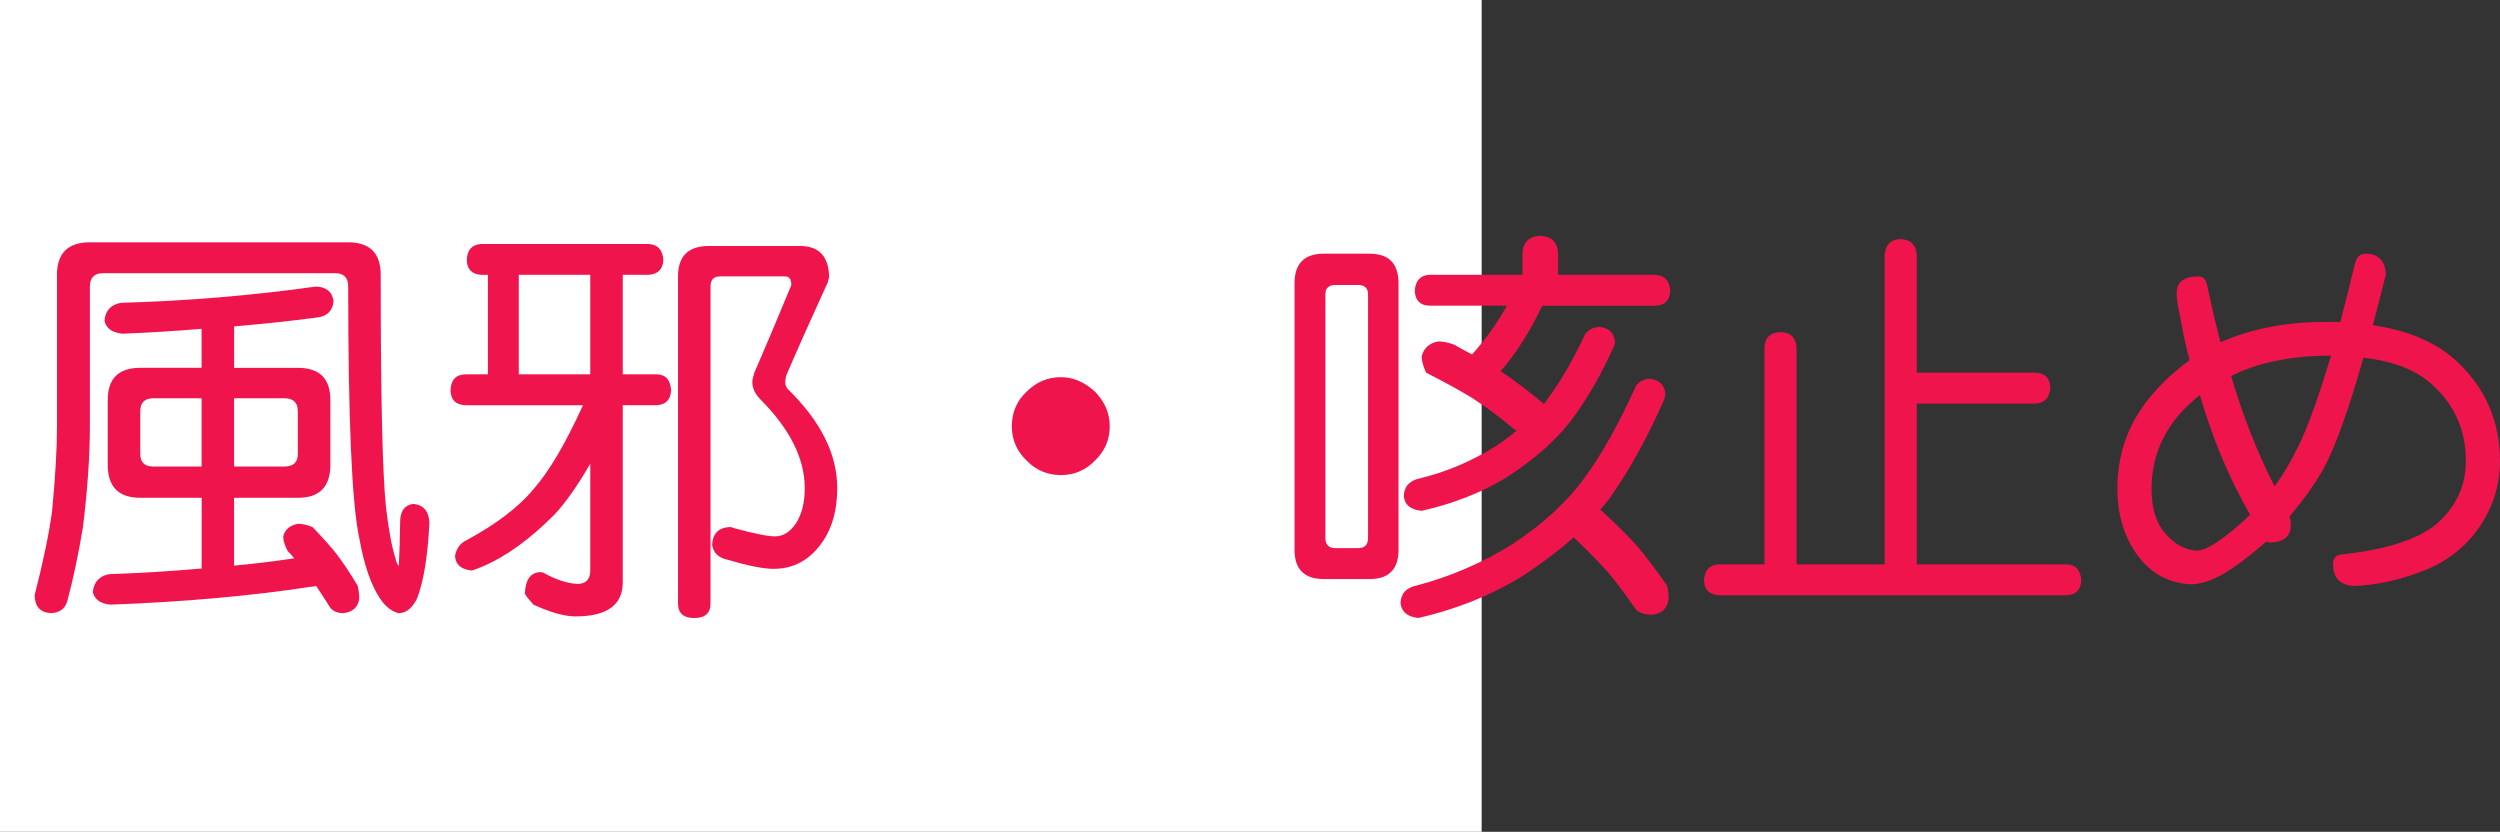 <?xml version="1.0" encoding="utf-8"?>
<!-- Generator: Adobe Illustrator 10.0, SVG Export Plug-In . SVG Version: 3.0.0 Build 76)  -->
<!DOCTYPE svg PUBLIC "-//W3C//DTD SVG 1.0//EN"    "http://www.w3.org/TR/2001/REC-SVG-20010904/DTD/svg10.dtd">
<svg 
	 xmlns:x="http://ns.adobe.com/Extensibility/1.0/" xmlns:i="http://ns.adobe.com/AdobeIllustrator/10.0/" xmlns:graph="http://ns.adobe.com/Graphs/1.0/" i:viewOrigin="0 32" i:rulerOrigin="0 0" i:pageBounds="0 32 320 0"
	 xmlns="http://www.w3.org/2000/svg" xmlns:xlink="http://www.w3.org/1999/xlink" xmlns:a="http://ns.adobe.com/AdobeSVGViewerExtensions/3.0/"
	 width="96.177" height="32" viewBox="0 0 96.177 32" overflow="visible" enable-background="new 0 0 96.177 32"
	 xml:space="preserve">
	<rect x="0" y="0" width="96.177" height="32" fill="#333333" stroke="none"/>
	<g id="レイヤー_1" i:layer="yes" i:editable="no" i:dimmedPercent="50" i:rgbTrio="#4F008000FFFF">
		<path i:knockout="Off" fill="#FFFFFF" d="M57,32H0V0h57V32z"/>
	</g>
	<g id="レイヤー_2" i:layer="yes" i:dimmedPercent="50" i:rgbTrio="#FFFF4F004F00">
		<g i:knockout="Off">
			<path i:knockout="Off" fill="#F0144D" d="M8.521,9.322h4.875c0.833,0,1.25,0.417,1.25,1.25c0,4.667,0.067,7.646,0.203,8.938
				c0.104,0.896,0.229,1.563,0.375,2c0,0.063,0.036,0.151,0.109,0.266c0.01-0.021,0.016-0.072,0.016-0.156
				c0.021-0.344,0.036-0.88,0.047-1.609c0.021-0.375,0.188-0.583,0.5-0.625c0.385,0.031,0.594,0.266,0.625,0.703
				c-0.063,1.313-0.224,2.297-0.484,2.953c-0.188,0.364-0.422,0.547-0.703,0.547c-0.261-0.063-0.495-0.245-0.703-0.547
				c-0.354-0.521-0.625-1.307-0.813-2.359c-0.281-1.313-0.422-4.531-0.422-9.656c0-0.344-0.167-0.516-0.5-0.516H3.958
				c-0.333,0-0.5,0.172-0.5,0.516V16.4c0,1.125-0.089,2.417-0.266,3.875c-0.177,1.063-0.38,2.021-0.609,2.875
				c-0.094,0.281-0.302,0.427-0.625,0.438c-0.406-0.021-0.615-0.25-0.625-0.688c0.344-1.354,0.567-2.438,0.672-3.25
				c0.125-1.313,0.188-2.396,0.188-3.25v-5.828c0-0.833,0.422-1.25,1.266-1.25H8.521z M12.146,11.025
				c0.406,0.011,0.635,0.198,0.688,0.563c-0.042,0.375-0.25,0.583-0.625,0.625c-1.021,0.136-2.089,0.25-3.203,0.344v1.594h2.453
				c0.833,0,1.25,0.412,1.25,1.234v2.5c0,0.844-0.417,1.266-1.25,1.266H9.005v2.609c0.781-0.072,1.552-0.166,2.313-0.281
				c-0.073-0.094-0.156-0.188-0.25-0.281c-0.115-0.208-0.172-0.396-0.172-0.563c0.063-0.26,0.25-0.422,0.563-0.484
				c0.177,0,0.364,0.042,0.563,0.125c0.375,0.386,0.682,0.729,0.922,1.031c0.26,0.344,0.531,0.75,0.813,1.219
				c0.042,0.166,0.063,0.333,0.063,0.5c-0.042,0.333-0.245,0.521-0.609,0.563c-0.219,0-0.386-0.068-0.5-0.203
				c-0.198-0.313-0.38-0.594-0.547-0.844c-0.063,0.021-0.13,0.031-0.203,0.031c-2.313,0.354-4.88,0.583-7.703,0.688
				c-0.386-0.031-0.615-0.193-0.688-0.484c0.042-0.386,0.25-0.615,0.625-0.688c1.208-0.041,2.396-0.114,3.563-0.219V19.15H5.396
				c-0.833,0-1.25-0.422-1.25-1.266v-2.5c0-0.823,0.417-1.234,1.25-1.234h2.359v-1.5c-0.979,0.083-1.995,0.146-3.047,0.188
				c-0.396-0.042-0.625-0.208-0.688-0.5c0.031-0.385,0.239-0.614,0.625-0.688C7.197,11.578,9.697,11.369,12.146,11.025z
				 M7.755,17.947v-2.625H5.896c-0.333,0-0.5,0.167-0.5,0.5v1.641c0,0.323,0.167,0.484,0.5,0.484H7.755z M10.942,17.947
				c0.344,0,0.516-0.161,0.516-0.484v-1.641c0-0.333-0.172-0.5-0.516-0.5H9.005v2.625H10.942z"/>
			<path i:knockout="Off" fill="#F0144D" d="M24.942,9.385c0.364,0.021,0.557,0.229,0.578,0.625
				c-0.021,0.354-0.214,0.542-0.578,0.563h-0.984V14.4h1.313c0.344,0.011,0.526,0.219,0.547,0.625
				c-0.021,0.354-0.203,0.542-0.547,0.563h-1.313V22.4c0,0.875-0.604,1.313-1.813,1.313c-0.427,0-0.969-0.151-1.625-0.453
				c-0.177-0.198-0.287-0.339-0.328-0.422c0.021-0.531,0.213-0.807,0.578-0.828c0.031,0,0.073,0.006,0.125,0.016
				c0.479,0.271,0.917,0.416,1.313,0.438c0.333,0,0.5-0.172,0.5-0.516v-4.109c-0.49,0.844-0.943,1.49-1.359,1.938
				c-0.948,0.959-1.875,1.631-2.781,2.016c-0.25,0.104-0.391,0.156-0.422,0.156c-0.406-0.041-0.62-0.229-0.641-0.563
				c0.052-0.291,0.203-0.494,0.453-0.609c1.135-0.614,1.989-1.266,2.563-1.953c0.604-0.688,1.239-1.766,1.906-3.234h-4.531
				c-0.365-0.021-0.552-0.208-0.563-0.563c0.01-0.406,0.198-0.614,0.563-0.625h0.875v-3.828h-0.25
				c-0.365-0.021-0.552-0.208-0.563-0.563c0.01-0.396,0.198-0.604,0.563-0.625H24.942z M22.708,14.4v-3.828h-2.75V14.4H22.708z
				 M27.63,9.463h3.141c0.75,0,1.125,0.412,1.125,1.234c-0.011,0-0.026,0.052-0.047,0.156c-0.667,1.458-1.203,2.662-1.609,3.609
				c-0.021,0.125-0.031,0.203-0.031,0.234c0,0.104,0.031,0.193,0.094,0.266c1.271,1.24,1.906,2.511,1.906,3.813
				c0,0.917-0.229,1.662-0.688,2.234c-0.458,0.584-1.047,0.875-1.766,0.875c-0.386,0-0.984-0.119-1.797-0.359
				c-0.323-0.072-0.511-0.26-0.563-0.563c0.021-0.438,0.25-0.666,0.688-0.688c0.031,0,0.088,0.016,0.172,0.047
				c0.76,0.209,1.281,0.313,1.563,0.313c0.313,0,0.583-0.172,0.813-0.516c0.219-0.344,0.328-0.791,0.328-1.344
				c0-1.135-0.573-2.276-1.719-3.422c-0.198-0.208-0.297-0.427-0.297-0.656c0-0.083,0.026-0.203,0.078-0.359
				c0.417-0.958,0.87-2.031,1.359-3.219c0.042-0.083,0.063-0.135,0.063-0.156c0-0.219-0.078-0.328-0.234-0.328h-2.516
				c-0.24,0-0.359,0.13-0.359,0.391v12.188c0,0.375-0.208,0.563-0.625,0.563c-0.417,0-0.625-0.188-0.625-0.563V10.635
				c0-0.781,0.396-1.172,1.188-1.172H27.63z"/>
			<path i:knockout="Off" fill="#F0144D" d="M40.817,14.51c0.469,0,0.906,0.188,1.313,0.563c0.375,0.386,0.563,0.828,0.563,1.328
				c0,0.511-0.188,0.948-0.563,1.313c-0.365,0.375-0.802,0.563-1.313,0.563c-0.521,0-0.964-0.188-1.328-0.563
				c-0.375-0.364-0.563-0.802-0.563-1.313c0-0.531,0.188-0.974,0.563-1.328C39.864,14.697,40.307,14.51,40.817,14.51z"/>
			<path i:knockout="Off" fill="#F0144D" d="M50.927,9.76h1.766c0.739,0,1.109,0.38,1.109,1.141v10.25
				c0,0.75-0.37,1.125-1.109,1.125h-1.766c-0.75,0-1.125-0.375-1.125-1.125V10.9C49.802,10.14,50.177,9.76,50.927,9.76z
				 M52.239,21.088c0.26,0,0.391-0.13,0.391-0.391v-9.375c0-0.239-0.13-0.359-0.391-0.359H51.38c-0.261,0-0.391,0.12-0.391,0.359
				v9.375c0,0.261,0.13,0.391,0.391,0.391H52.239z M63.442,14.572c0.375,0.031,0.583,0.219,0.625,0.563
				c0,0.115-0.037,0.24-0.109,0.375c-0.552,1.25-1.172,2.386-1.859,3.406c-0.156,0.24-0.339,0.475-0.547,0.703
				c0.031,0.011,0.052,0.021,0.063,0.031c0.542,0.5,0.989,0.943,1.344,1.328c0.364,0.438,0.755,0.953,1.172,1.547
				c0.042,0.166,0.063,0.333,0.063,0.5c-0.042,0.375-0.25,0.583-0.625,0.625c-0.271,0-0.479-0.063-0.625-0.188
				c-0.386-0.563-0.745-1.042-1.078-1.438c-0.344-0.385-0.776-0.828-1.297-1.328c-0.011-0.01-0.016-0.021-0.016-0.031
				c-0.531,0.469-1.13,0.928-1.797,1.375c-1.219,0.791-2.615,1.369-4.188,1.734c-0.417-0.042-0.646-0.229-0.688-0.563
				c0.01-0.375,0.219-0.604,0.625-0.688c1.281-0.334,2.51-0.864,3.688-1.594c1.208-0.802,2.141-1.666,2.797-2.594
				c0.667-0.916,1.317-2.083,1.953-3.5C63.057,14.682,63.224,14.593,63.442,14.572z M59.255,9.072
				c0.438,0.021,0.667,0.25,0.688,0.688v0.813h3.734c0.364,0.021,0.557,0.229,0.578,0.625c-0.021,0.365-0.214,0.552-0.578,0.563
				h-4.344c-0.479,1-1.016,1.844-1.609,2.531c0.01,0,0.026,0.005,0.047,0.016c0.51,0.344,1.047,0.75,1.609,1.219
				c0,0.011,0,0.021,0,0.031c0.052-0.052,0.099-0.114,0.141-0.188c0.5-0.667,0.989-1.51,1.469-2.531
				c0.135-0.156,0.307-0.245,0.516-0.266c0.375,0.031,0.583,0.219,0.625,0.563c0,0.083-0.031,0.183-0.094,0.297
				c-0.427,0.948-0.912,1.797-1.453,2.547c-0.583,0.833-1.453,1.625-2.609,2.375c-0.948,0.584-2.042,1.016-3.281,1.297
				c-0.427-0.041-0.656-0.229-0.688-0.563c0.01-0.375,0.219-0.604,0.625-0.688c0.979-0.239,1.906-0.625,2.781-1.156
				c0.354-0.219,0.667-0.448,0.938-0.688c-0.063-0.021-0.115-0.052-0.156-0.094c-0.531-0.438-1.037-0.813-1.516-1.125
				c-0.469-0.292-1.073-0.625-1.813-1c-0.115-0.25-0.172-0.458-0.172-0.625c0.073-0.313,0.281-0.505,0.625-0.578
				c0.198,0,0.406,0.042,0.625,0.125c0.239,0.136,0.469,0.261,0.688,0.375c0.5-0.552,0.948-1.177,1.344-1.875h-2.984
				c-0.354-0.01-0.542-0.198-0.563-0.563c0.021-0.396,0.208-0.604,0.563-0.625h3.578V9.76C58.588,9.322,58.817,9.093,59.255,9.072z"
				/>
			<path i:knockout="Off" fill="#F0144D" d="M73.114,9.197c0.396,0.021,0.604,0.229,0.625,0.625v4.516h4.563
				c0.364,0.011,0.557,0.198,0.578,0.563c-0.021,0.396-0.214,0.604-0.578,0.625h-4.563v6.188h5.766
				c0.354,0.011,0.542,0.219,0.563,0.625c-0.021,0.354-0.208,0.541-0.563,0.563H66.13c-0.365-0.021-0.558-0.209-0.578-0.563
				c0.021-0.406,0.213-0.614,0.578-0.625h1.75v-8.328c0.01-0.396,0.219-0.599,0.625-0.609c0.385,0.011,0.588,0.214,0.609,0.609
				v8.328h3.391V9.822C72.525,9.427,72.729,9.218,73.114,9.197z"/>
			<path i:knockout="Off" fill="#F0144D" d="M84.567,10.635c0.188,0,0.302,0.115,0.344,0.344c0.208,0.969,0.38,1.698,0.516,2.188
				c1.188-0.521,2.521-0.781,4-0.781h0.609c0.135-0.521,0.323-1.271,0.563-2.25c0.063-0.25,0.198-0.375,0.406-0.375
				c0.489,0,0.75,0.266,0.781,0.797c-0.042,0.156-0.083,0.323-0.125,0.5l-0.375,1.453c1.406,0.208,2.5,0.688,3.281,1.438
				c1.073,1.031,1.609,2.292,1.609,3.781c0,0.917-0.261,1.761-0.781,2.531c-0.563,0.823-1.344,1.412-2.344,1.766
				c-0.854,0.313-1.683,0.484-2.484,0.516c-0.542-0.031-0.813-0.313-0.813-0.844c0-0.229,0.12-0.354,0.359-0.375
				c1.677-0.177,2.88-0.563,3.609-1.156c0.76-0.656,1.141-1.469,1.141-2.438c0-1.156-0.417-2.12-1.25-2.891
				c-0.604-0.583-1.5-0.942-2.688-1.078c-0.573,2-1.078,3.412-1.516,4.234c-0.313,0.563-0.755,1.188-1.328,1.875
				c0.031,0.104,0.047,0.214,0.047,0.328c0,0.438-0.266,0.662-0.797,0.672c-0.052,0-0.094-0.016-0.125-0.047
				c-0.615,0.521-1.063,0.87-1.344,1.047c-0.563,0.385-1.073,0.588-1.531,0.609c-0.917-0.031-1.641-0.438-2.172-1.219
				c-0.469-0.697-0.703-1.516-0.703-2.453c0-1.229,0.354-2.323,1.063-3.281c0.458-0.614,1.031-1.172,1.719-1.672
				c-0.115-0.385-0.245-0.984-0.391-1.797c-0.073-0.313-0.109-0.573-0.109-0.781C83.739,10.849,84.015,10.635,84.567,10.635z
				 M84.63,15.197c-1.24,0.979-1.859,2.183-1.859,3.609c0,0.75,0.177,1.323,0.531,1.719c0.364,0.417,0.766,0.636,1.203,0.656
				c0.354,0.011,0.974-0.385,1.859-1.188c0.031-0.041,0.099-0.104,0.203-0.188C85.775,18.442,85.13,16.906,84.63,15.197z
				 M89.677,13.682c-1.521,0-2.802,0.261-3.844,0.781c0.458,1.552,1.016,2.969,1.672,4.25c0.333-0.458,0.635-0.969,0.906-1.531
				C88.755,16.505,89.177,15.338,89.677,13.682z"/>
		</g>
	</g>
</svg>
